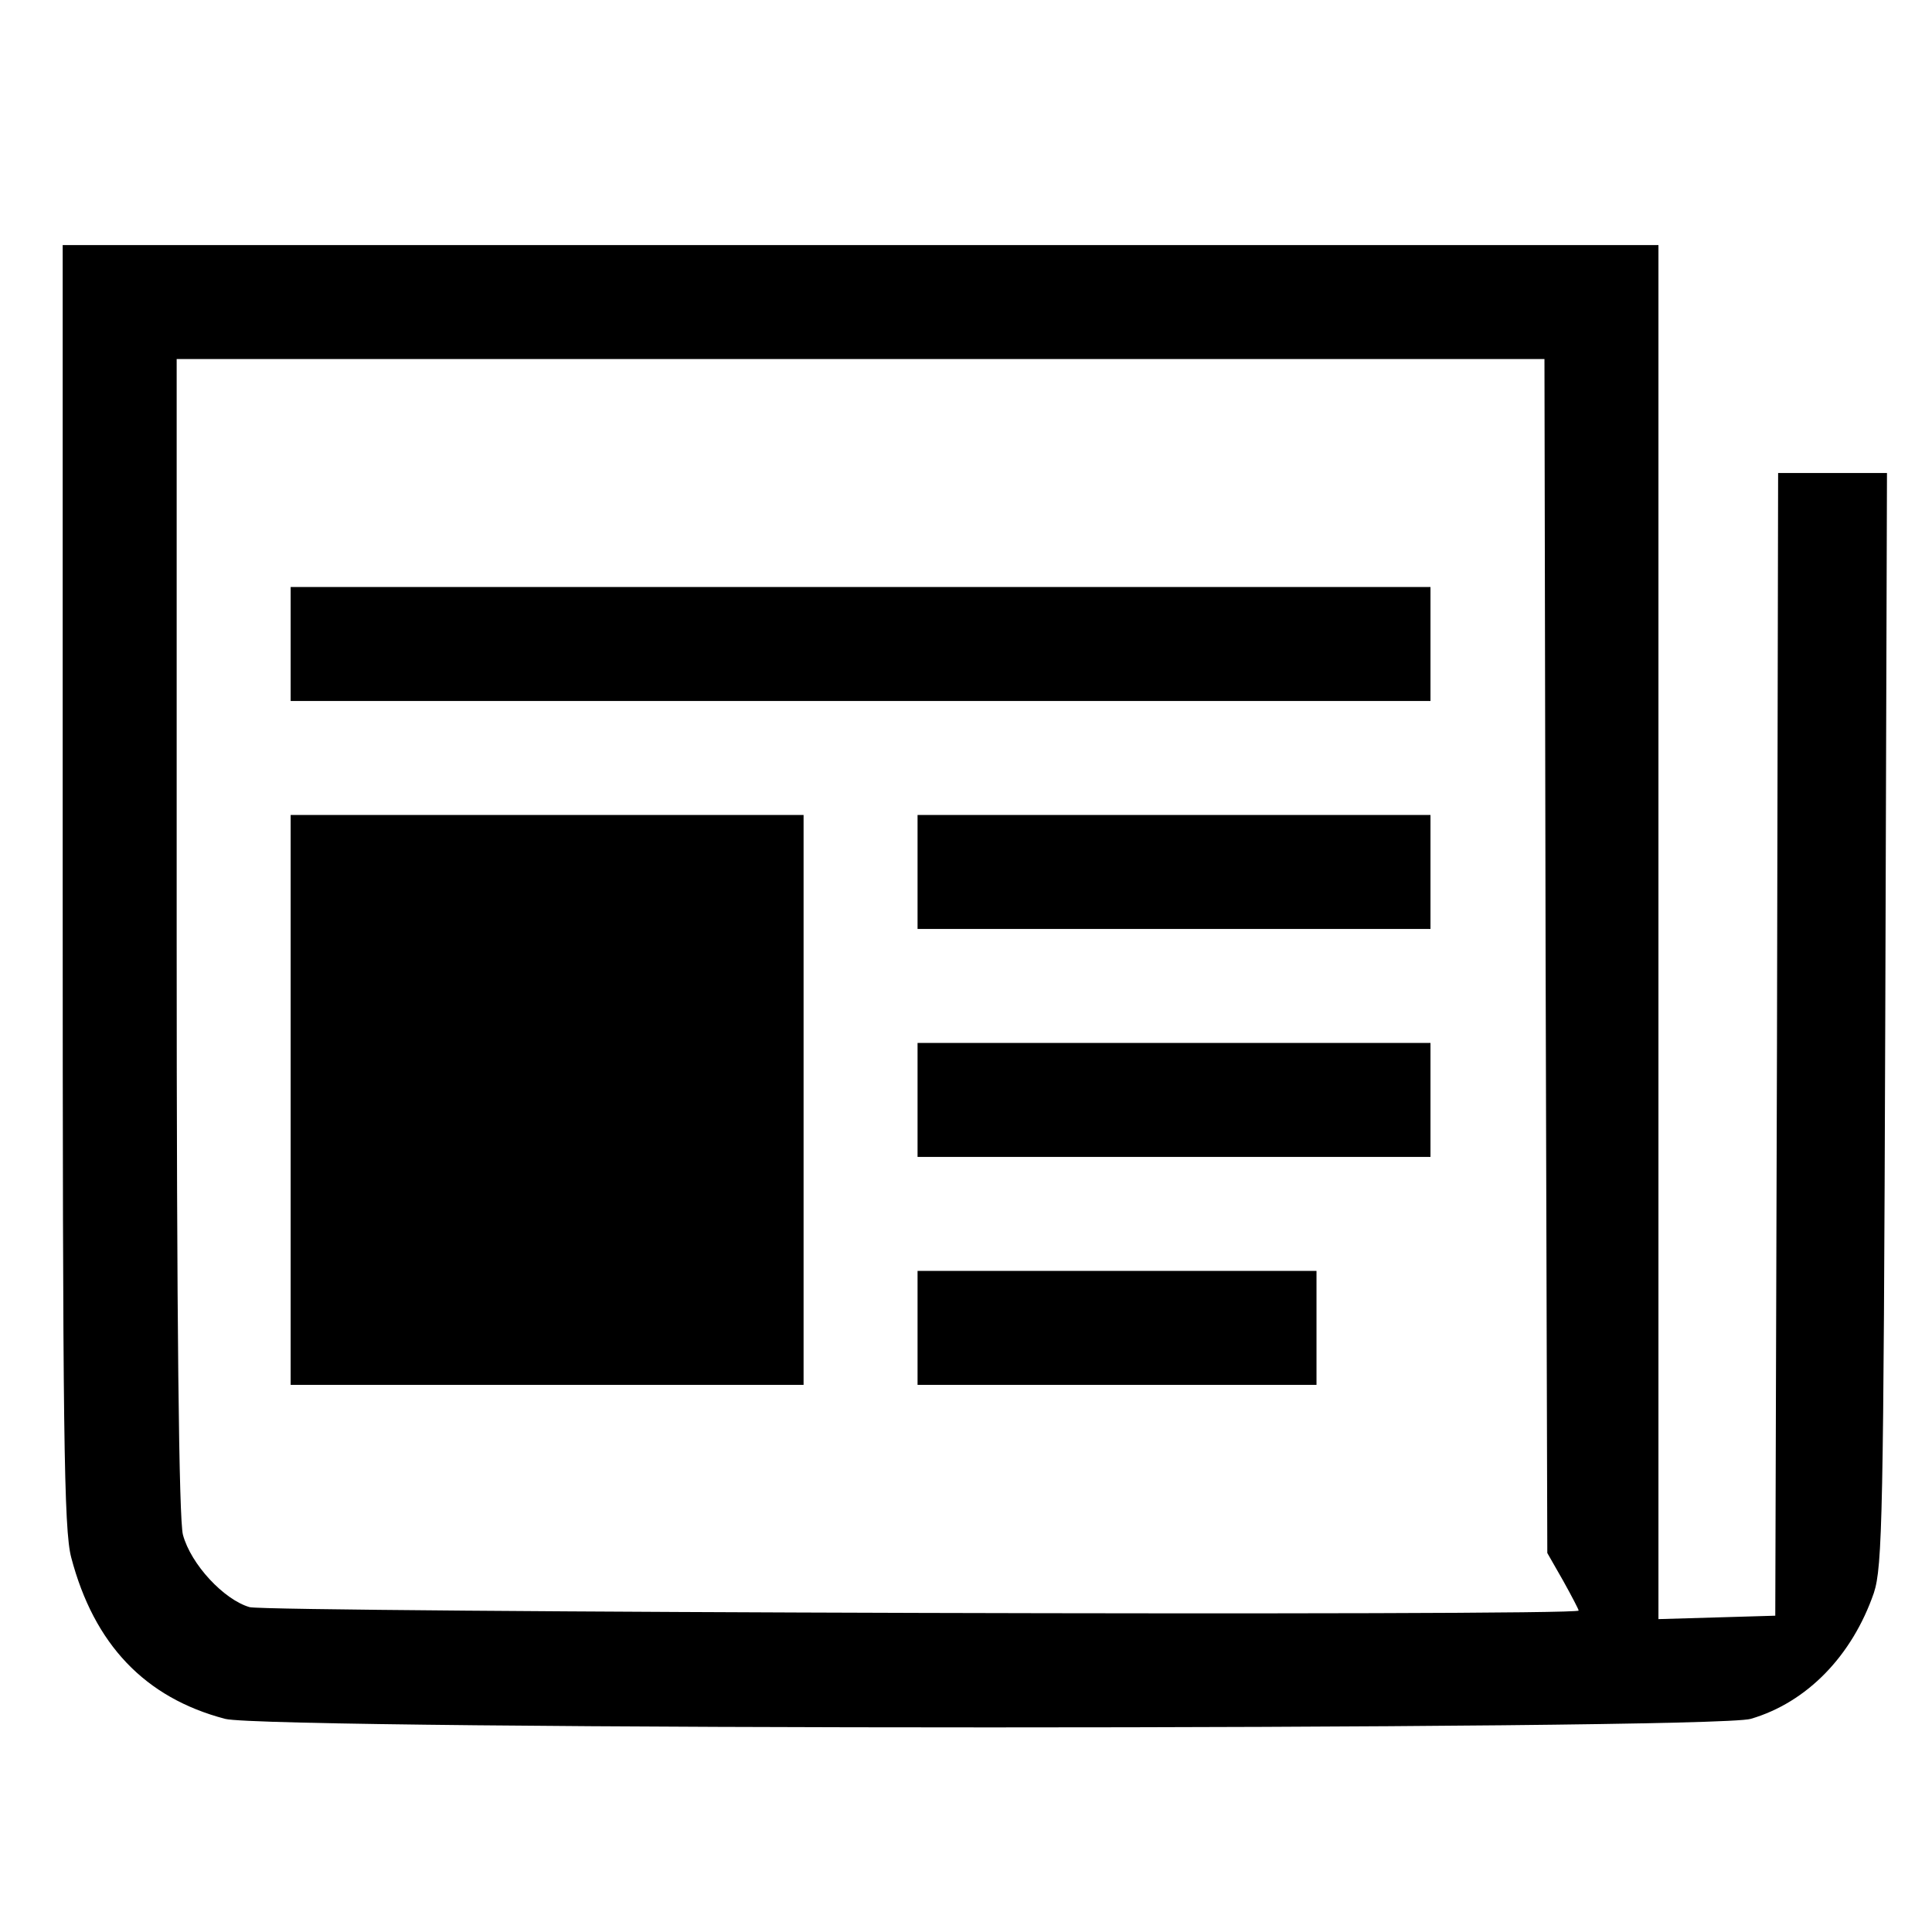<?xml version="1.0" standalone="no"?>
<!DOCTYPE svg PUBLIC "-//W3C//DTD SVG 20010904//EN"
 "http://www.w3.org/TR/2001/REC-SVG-20010904/DTD/svg10.dtd">
<svg version="1.0" xmlns="http://www.w3.org/2000/svg"
 width="339pt" height="339pt" viewBox="0 0 339 339"
 preserveAspectRatio="xMidYMid meet">
<g transform="translate(0,339) scale(0.1,-0.1)"
fill="#000000" stroke="none">
<path d="M110 1837 c0 -964 2 -1131 15 -1180 40 -152 129 -246 270 -283 75
-20 2611 -20 2677 0 99 29 178 111 216 221 15 46 17 133 20 1008 l3 957 -96 0
-95 0 -2 -1002 -3 -1003 -102 -3 -103 -3 0 1206 0 1205 -1400 0 -1400 0 0
-1123z m2602 -124 l3 -1048 28 -49 c15 -27 27 -50 27 -52 0 -10 -2297 -3
-2332 6 -45 13 -103 75 -117 127 -7 26 -11 368 -11 1051 l0 1012 1200 0 1200
0 2 -1047z"/>
<path d="M510 2260 l0 -100 1000 0 1000 0 0 100 0 100 -1000 0 -1000 0 0 -100z"/>
<path d="M510 1460 l0 -500 450 0 450 0 0 500 0 500 -450 0 -450 0 0 -500z"/>
<path d="M1610 1860 l0 -100 450 0 450 0 0 100 0 100 -450 0 -450 0 0 -100z"/>
<path d="M1610 1460 l0 -100 450 0 450 0 0 100 0 100 -450 0 -450 0 0 -100z"/>
<path d="M1610 1060 l0 -100 350 0 350 0 0 100 0 100 -350 0 -350 0 0 -100z"/>
</g>
</svg>
